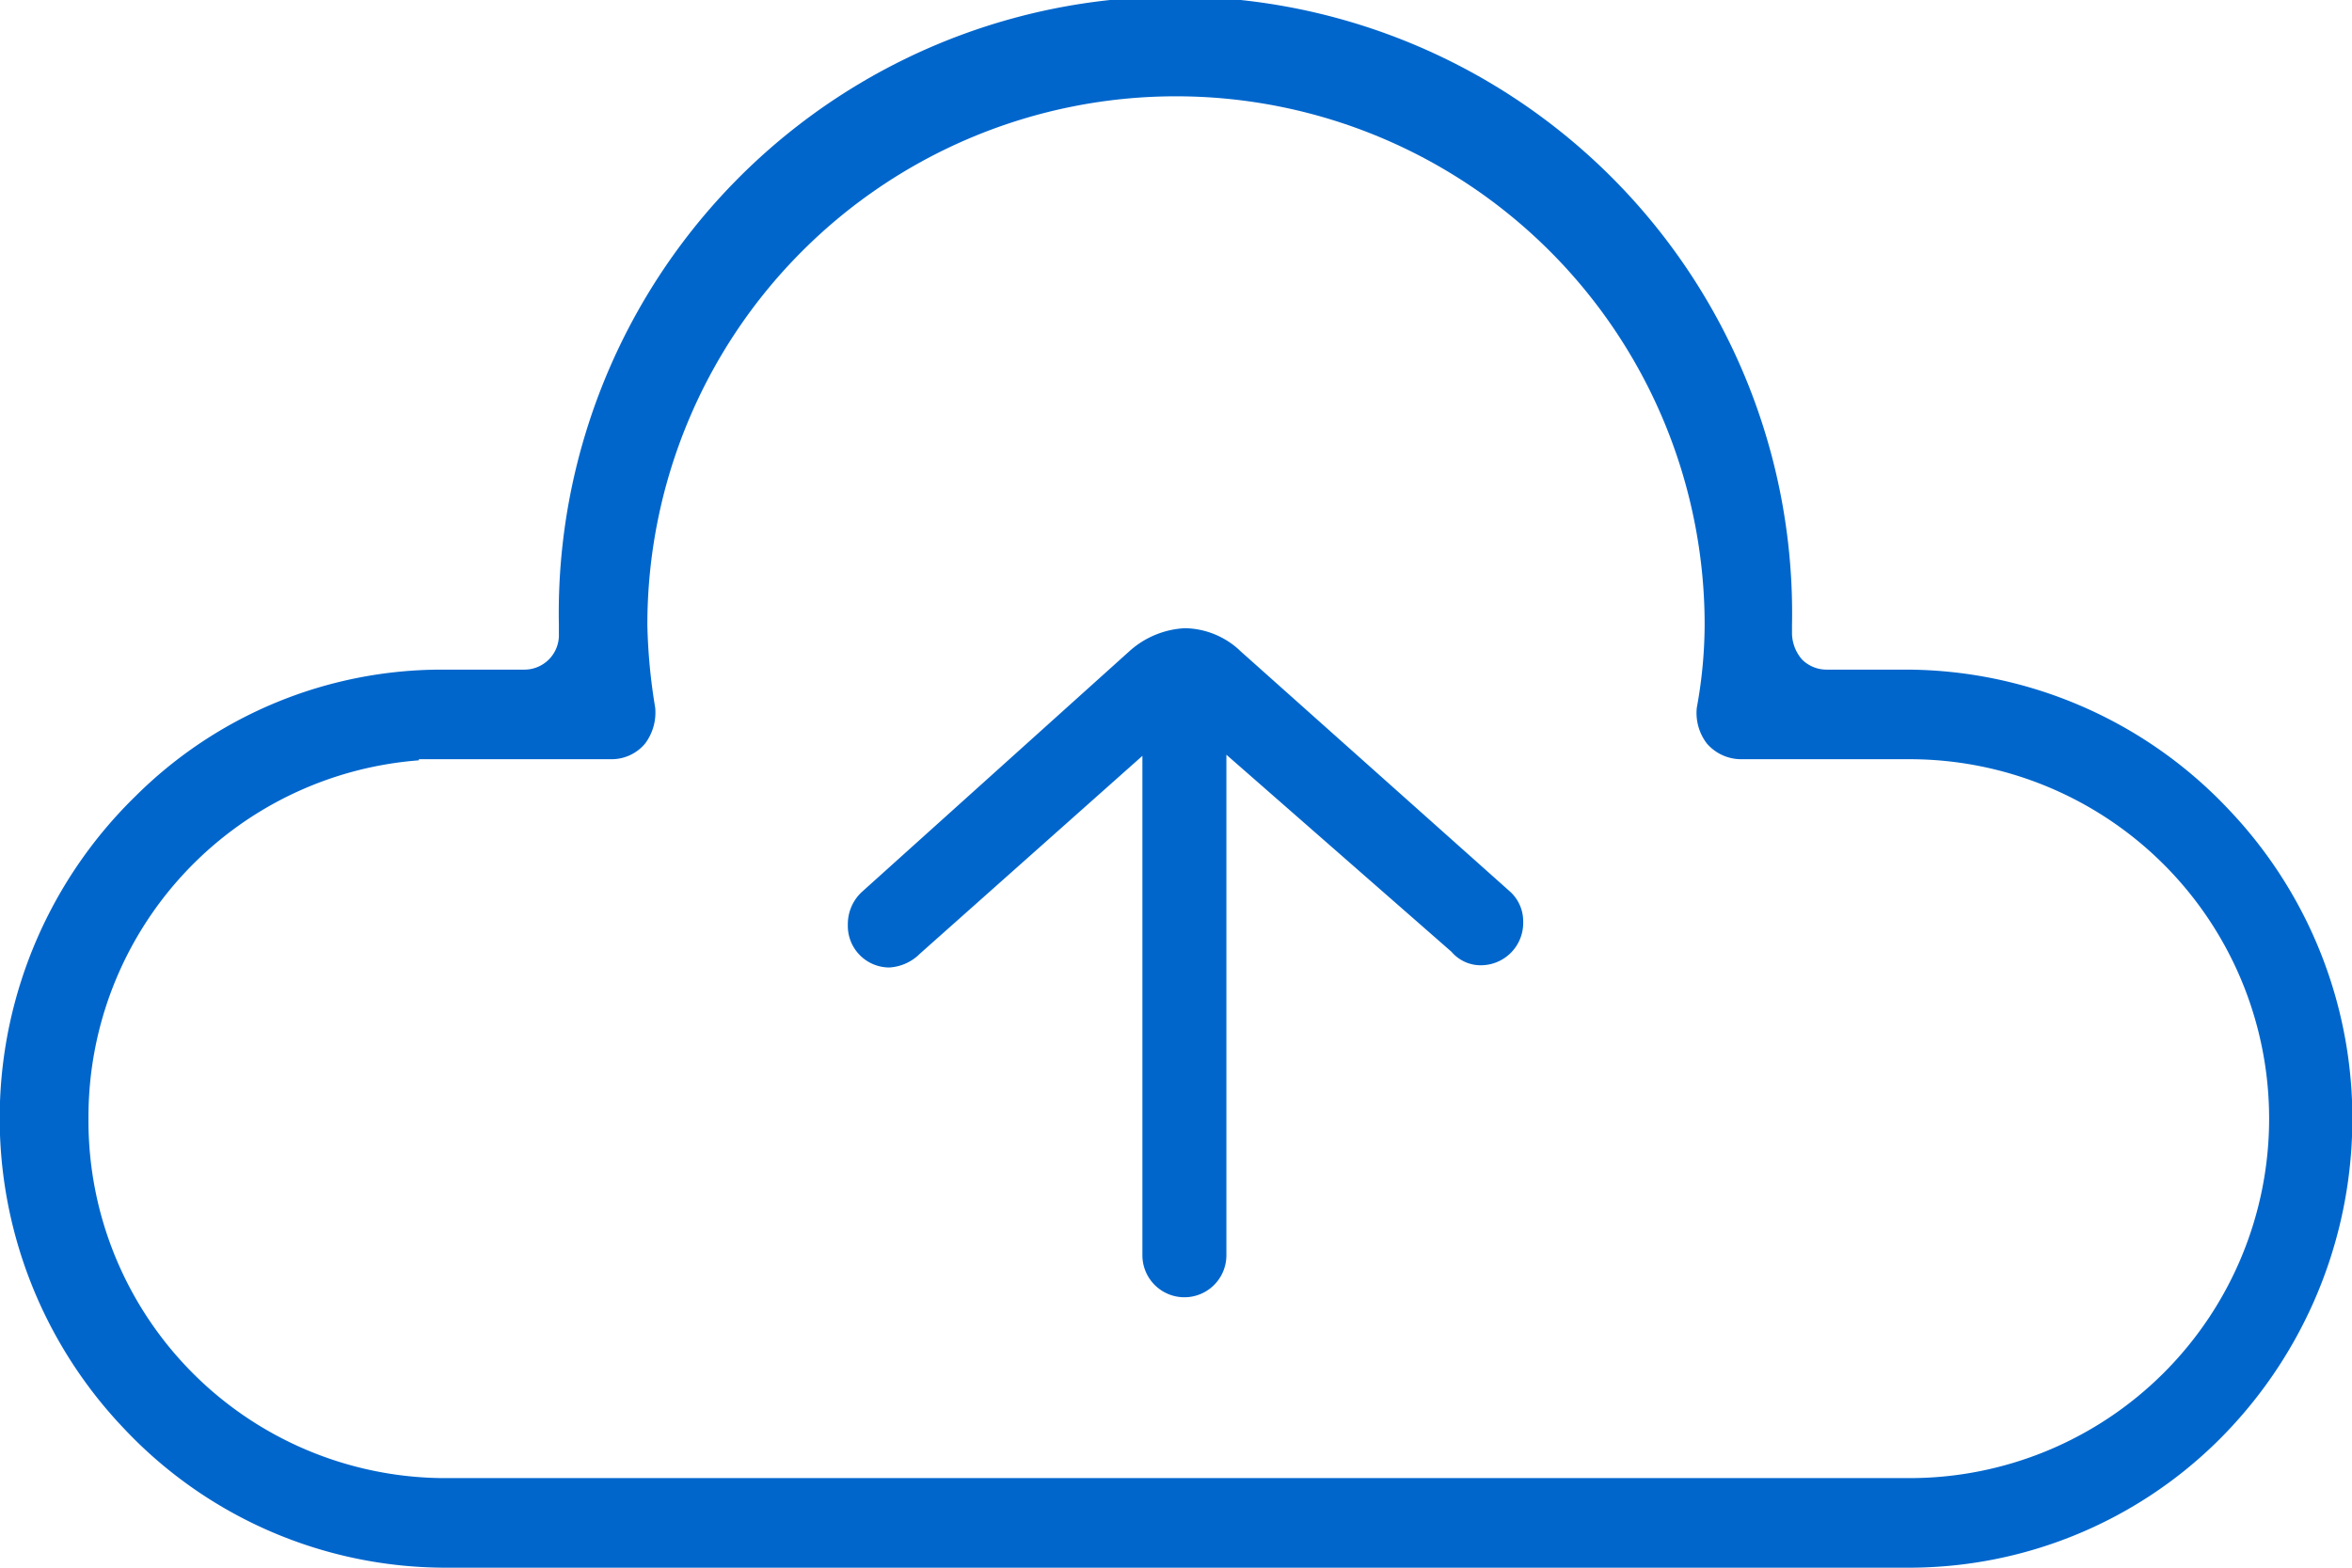 <svg xmlns="http://www.w3.org/2000/svg" width="21" height="14" viewBox="0 0 21 14">
  <defs>
    <style>
      .cls-1 {
        fill: #06c;
        fill-rule: evenodd;
      }
    </style>
  </defs>
  <path id="形状_41" data-name="形状 41" class="cls-1" d="M1307.05,3769a3.926,3.926,0,0,0,2.74-1.12,4.046,4.046,0,0,0,1.21-2.73,4,4,0,0,0-1.1-2.92h0a3.965,3.965,0,0,0-2.9-1.25h-0.69a0.31,0.31,0,0,1-.22-0.09,0.364,0.364,0,0,1-.09-0.23v-0.08a5.506,5.506,0,1,0-11.01,0v0.08a0.308,0.308,0,0,1-.31.32h-0.73a3.875,3.875,0,0,0-2.74,1.13,4.016,4.016,0,0,0-.11,5.64,3.943,3.943,0,0,0,2.89,1.25h13.06Zm-16.26-4.01a3.193,3.193,0,0,1,2.95-3.2v-0.01h1.72a0.389,0.389,0,0,0,.3-0.14,0.462,0.462,0,0,0,.09-0.32,5.1,5.1,0,0,1-.07-0.74,4.72,4.72,0,1,1,9.44,0,4.164,4.164,0,0,1-.07.74,0.449,0.449,0,0,0,.09.32,0.405,0.405,0,0,0,.3.14h1.51a3.21,3.21,0,0,1,0,6.42h-13.1A3.19,3.19,0,0,1,1290.79,3764.99Zm10.16,1.22v-4.47l2.01,1.76a0.342,0.342,0,0,0,.27.12,0.378,0.378,0,0,0,.37-0.38v-0.01a0.357,0.357,0,0,0-.12-0.27h0l-2.41-2.15-0.01-.01a0.734,0.734,0,0,0-.48-0.19,0.8,0.8,0,0,0-.49.2l-2.4,2.16-0.01.01a0.393,0.393,0,0,0-.11.28,0.371,0.371,0,0,0,.37.38,0.421,0.421,0,0,0,.26-0.11l0.01-.01,1.99-1.77v4.46A0.375,0.375,0,1,0,1300.95,3766.21Z" transform="translate(-1290 -3755)"/>
</svg>

